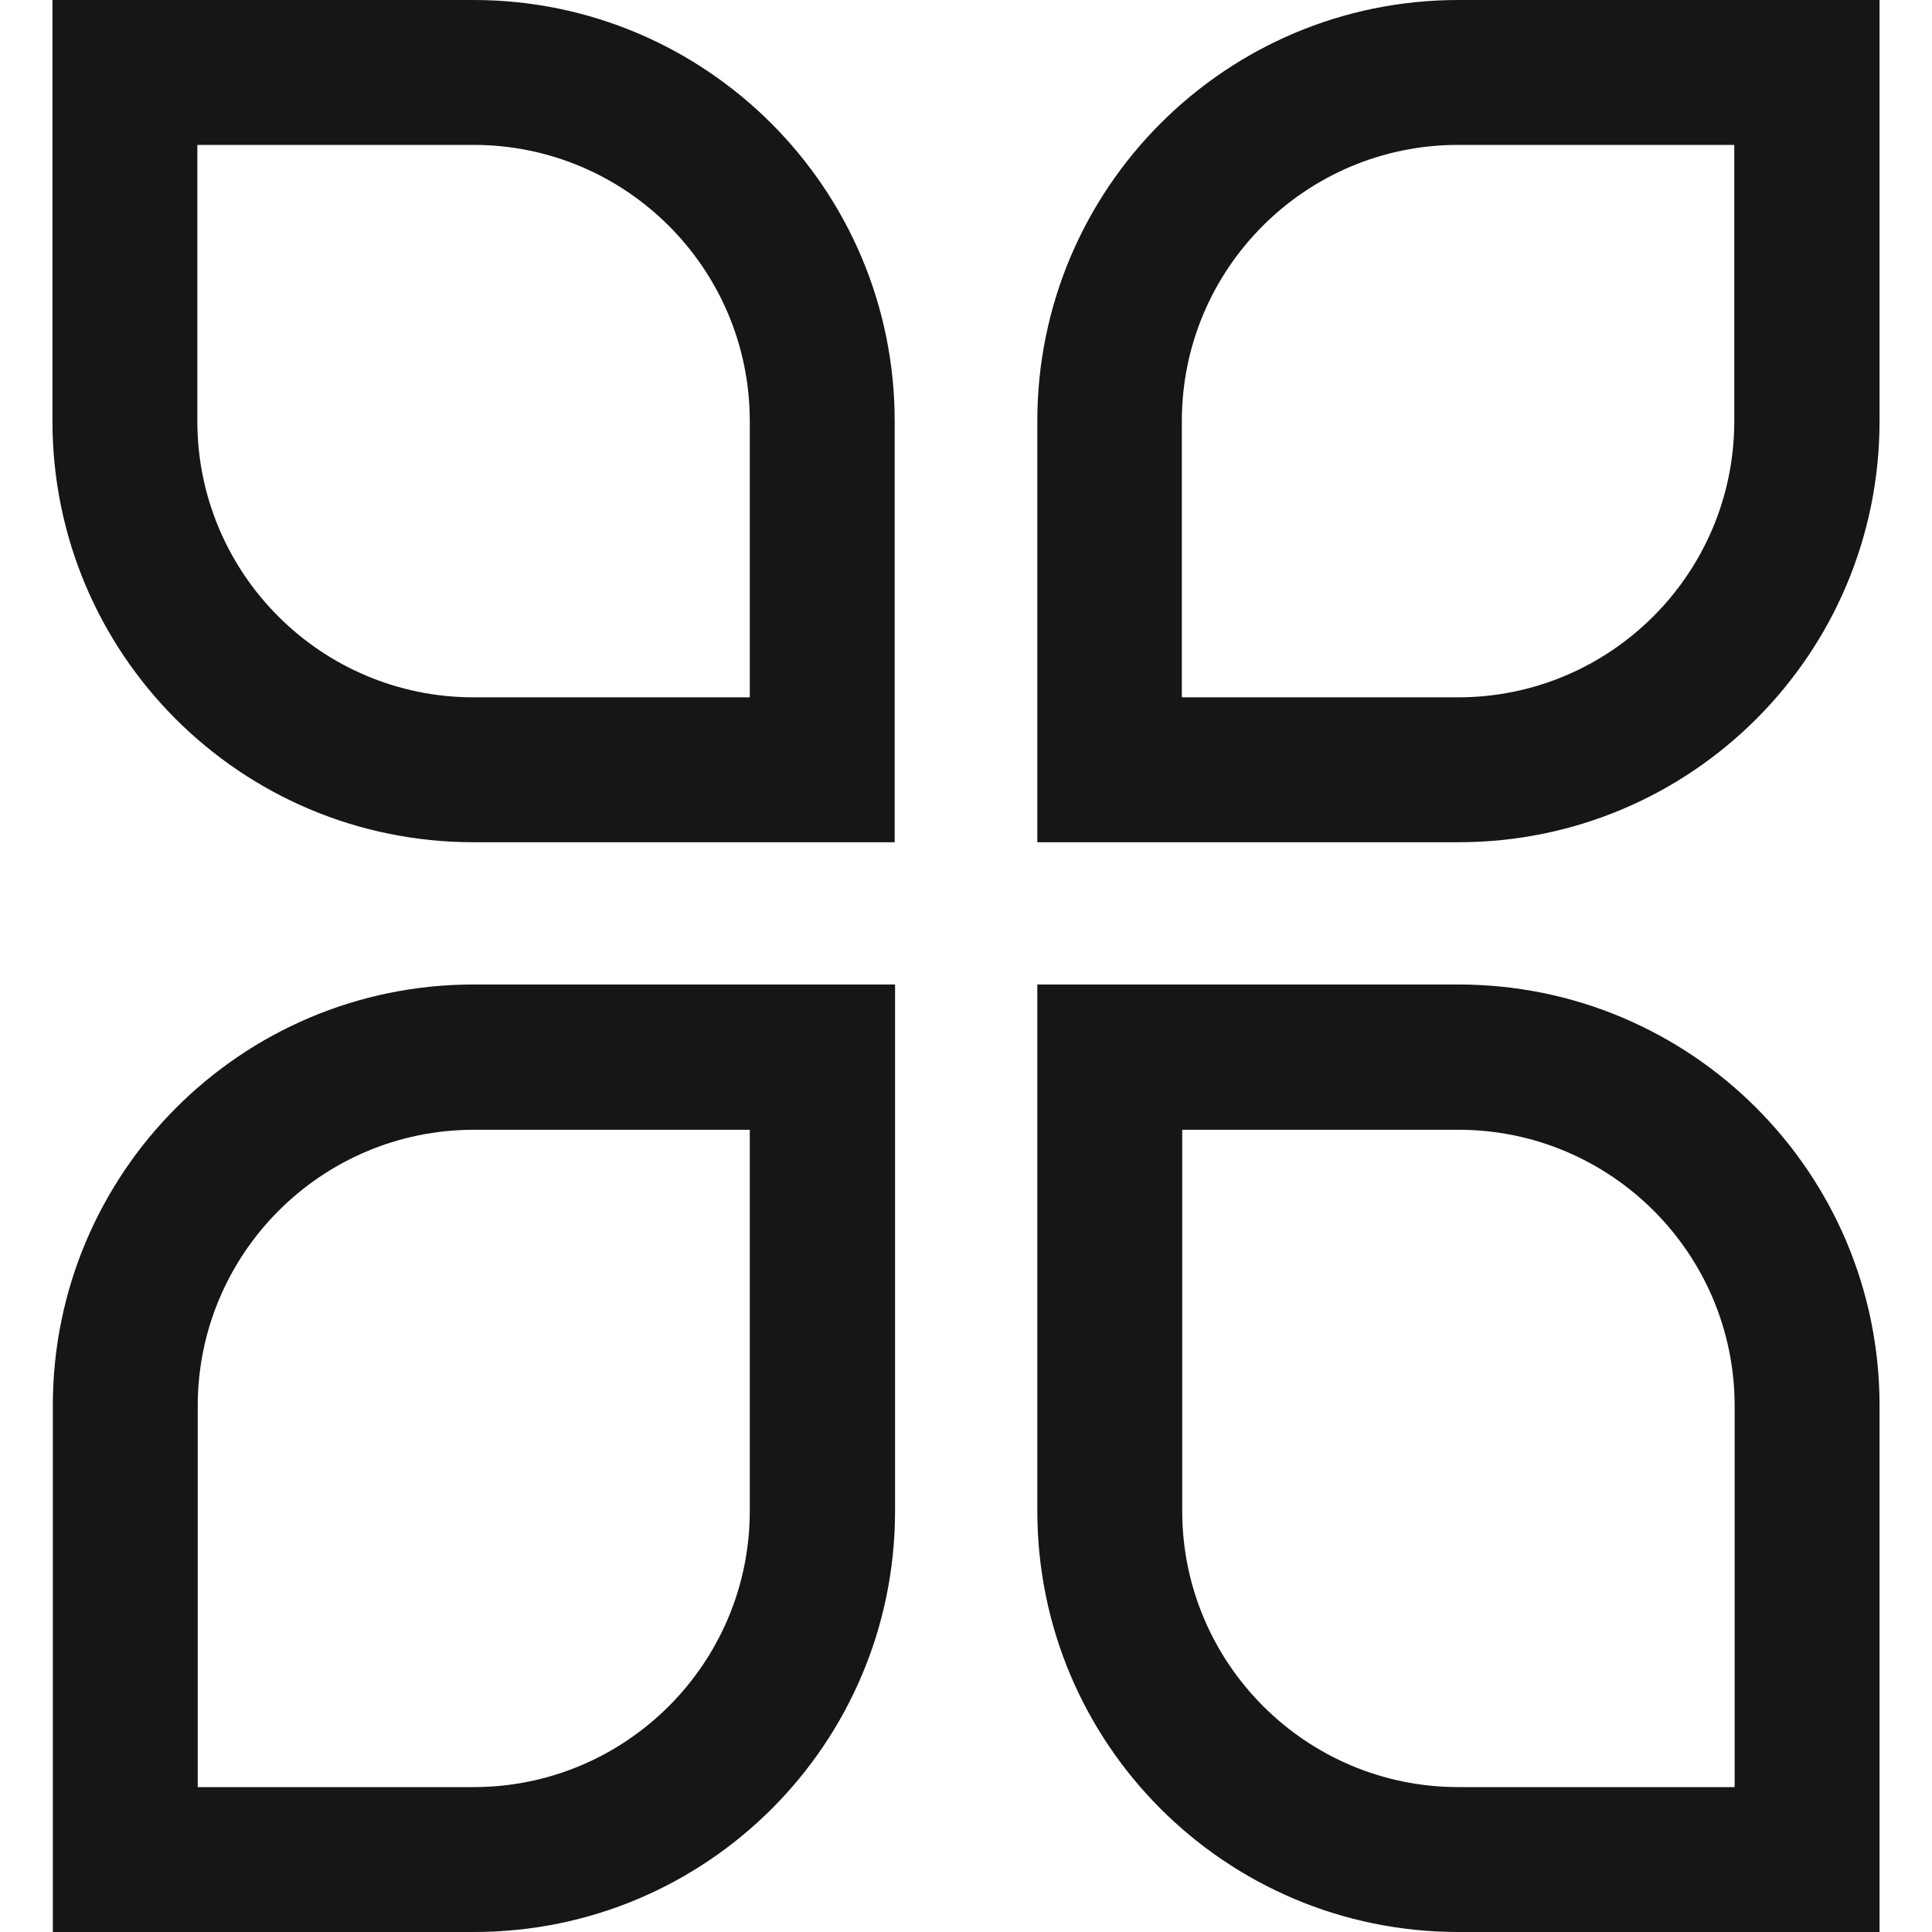 <?xml version="1.0" encoding="UTF-8"?> <svg xmlns="http://www.w3.org/2000/svg" id="Layer_1" version="1.1" viewBox="0 0 512 512"><!-- Generator: Adobe Illustrator 29.6.1, SVG Export Plug-In . SVG Version: 2.1.1 Build 9) --><defs><style> .st0 { fill: #161616; } </style></defs><g id="Layer_1-2"><g id="agape-logo-recovery-dark"><path class="st0" d="M498.1,0h-111.6c-61.7,0-111.6,50-111.6,111.6v111.6h111.6c61.7,0,111.6-49.9,111.6-111.6V0ZM459.6,38.4v73.2c0,40.4-32.8,73.2-73.2,73.2h-73.2v-73.2c0-40.4,32.8-73.2,73.2-73.2,0,0,73.2,0,73.2,0ZM125.5,0H13.9v111.6c0,61.7,49.9,111.6,111.6,111.6h111.6v-111.6c0-61.6-50-111.6-111.6-111.6M125.5,38.4c40.4,0,73.2,32.8,73.2,73.2v73.2h-73.2c-40.4,0-73.2-32.8-73.2-73.2V38.4h73.2ZM386.5,260.9h-111.6v139.5c0,61.7,49.9,111.6,111.6,111.6h111.6v-139.5c0-61.6-49.9-111.6-111.6-111.6M386.5,299.4c40.4,0,73.2,32.8,73.2,73.2v101h-73.2c-40.4,0-73.2-32.8-73.2-73.2v-101s73.2,0,73.2,0ZM237.1,260.9h-111.6c-61.6,0-111.5,50-111.5,111.6v139.5h111.6c61.7,0,111.6-49.9,111.6-111.6v-139.5h0ZM198.7,299.4v101c0,40.4-32.8,73.2-73.2,73.2H52.4v-101c0-40.4,32.8-73.2,73.2-73.2,0,0,73.2,0,73.2,0Z"></path></g></g></svg> 